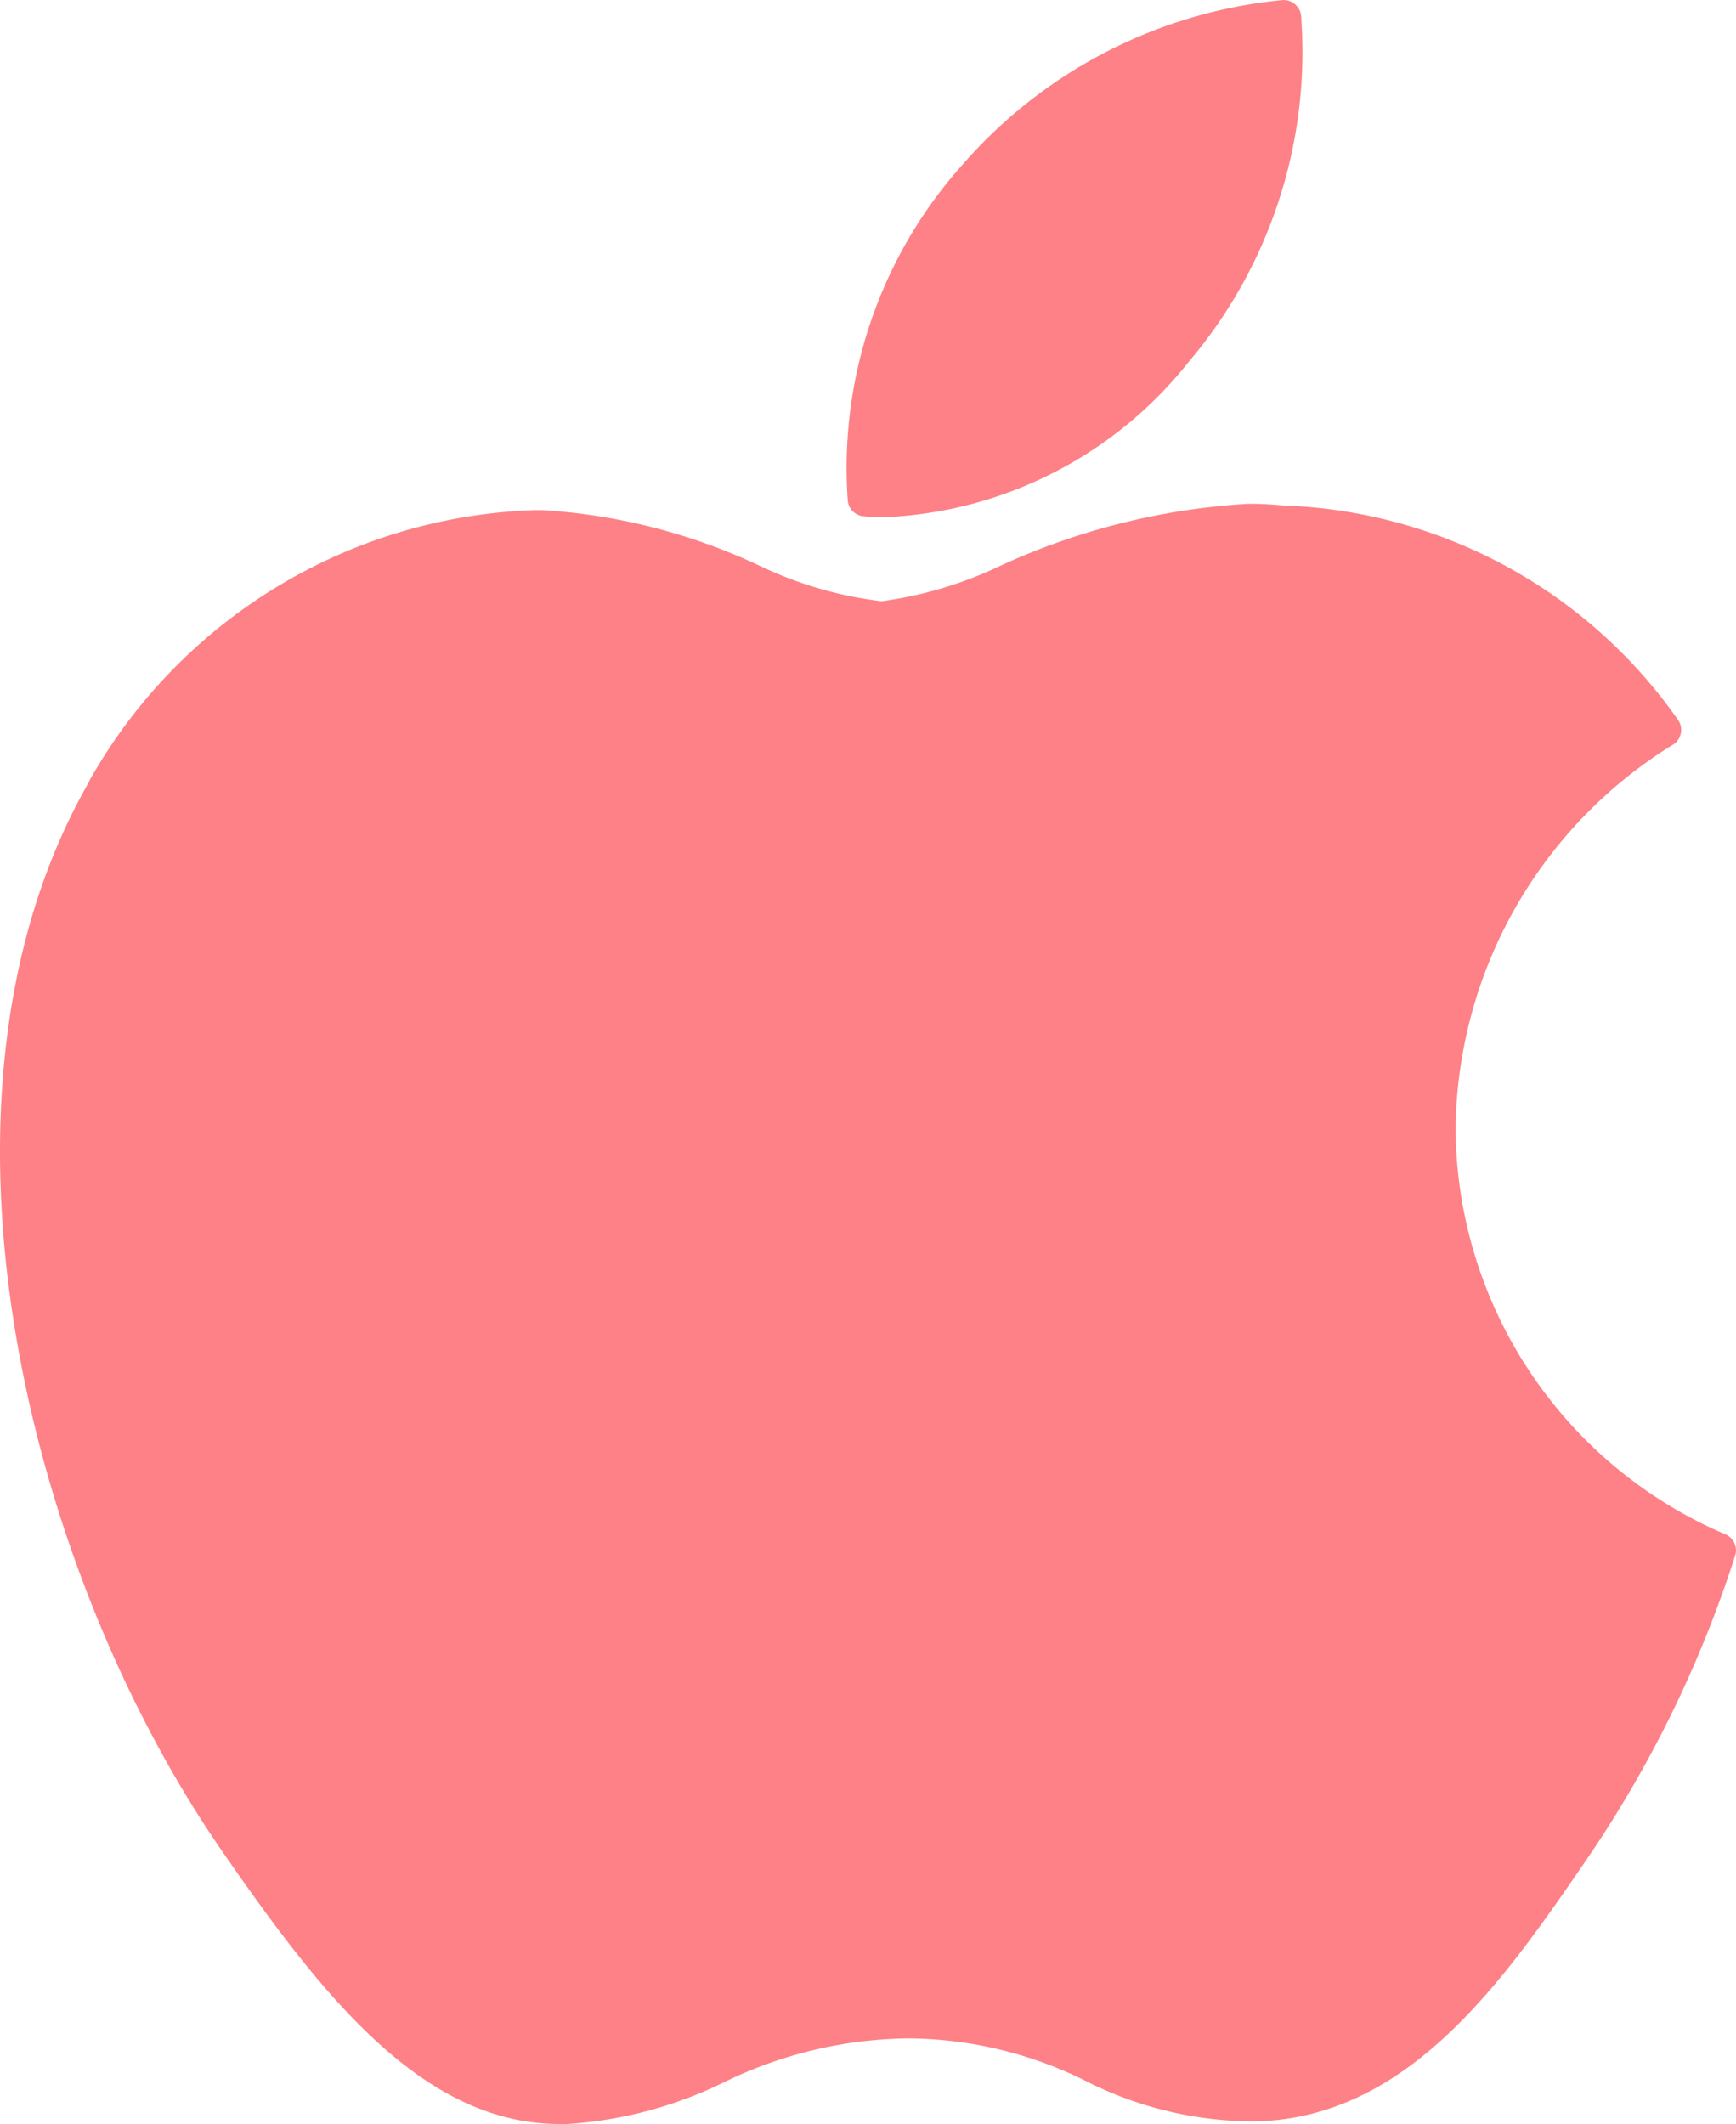 <svg xmlns="http://www.w3.org/2000/svg" width="40.86" height="50" viewBox="0 0 40.86 50"><g transform="translate(-866.907 -425.999)"><path d="M869.016,486.763c-4.227,7.335-1.54,18.466,3.134,25.216,2.333,3.374,4.7,6.4,7.931,6.4.061,0,.122,0,.184,0a9.788,9.788,0,0,0,3.681-.981,10.084,10.084,0,0,1,4.36-1.034,9.487,9.487,0,0,1,4.151,1,8.8,8.8,0,0,0,3.976.954c3.644-.068,5.882-3.337,7.856-6.22a27.593,27.593,0,0,0,3.443-7.051l.014-.044a.411.411,0,0,0-.218-.5l-.03-.012a10.449,10.449,0,0,1-6.331-9.568,10.755,10.755,0,0,1,5.082-8.99l.04-.025a.41.41,0,0,0,.116-.576,11.825,11.825,0,0,0-9.3-5.051c-.265-.026-.537-.04-.811-.04a16.213,16.213,0,0,0-5.838,1.458,9.386,9.386,0,0,1-2.8.836,9.156,9.156,0,0,1-2.893-.846,14.017,14.017,0,0,0-5.1-1.3l-.13,0a12.5,12.5,0,0,0-10.522,6.37Zm0,0" transform="translate(0 -42.384)" fill="#fd8186"/><path d="M968.217,426a11.422,11.422,0,0,0-7.537,3.866,10.7,10.7,0,0,0-2.708,7.931.411.411,0,0,0,.375.355c.174.014.353.02.529.02a9.654,9.654,0,0,0,7.114-3.649,11.275,11.275,0,0,0,2.65-8.158.414.414,0,0,0-.425-.365Zm0,0" transform="translate(-71.11 0)" fill="#fd8186"/></g></svg>